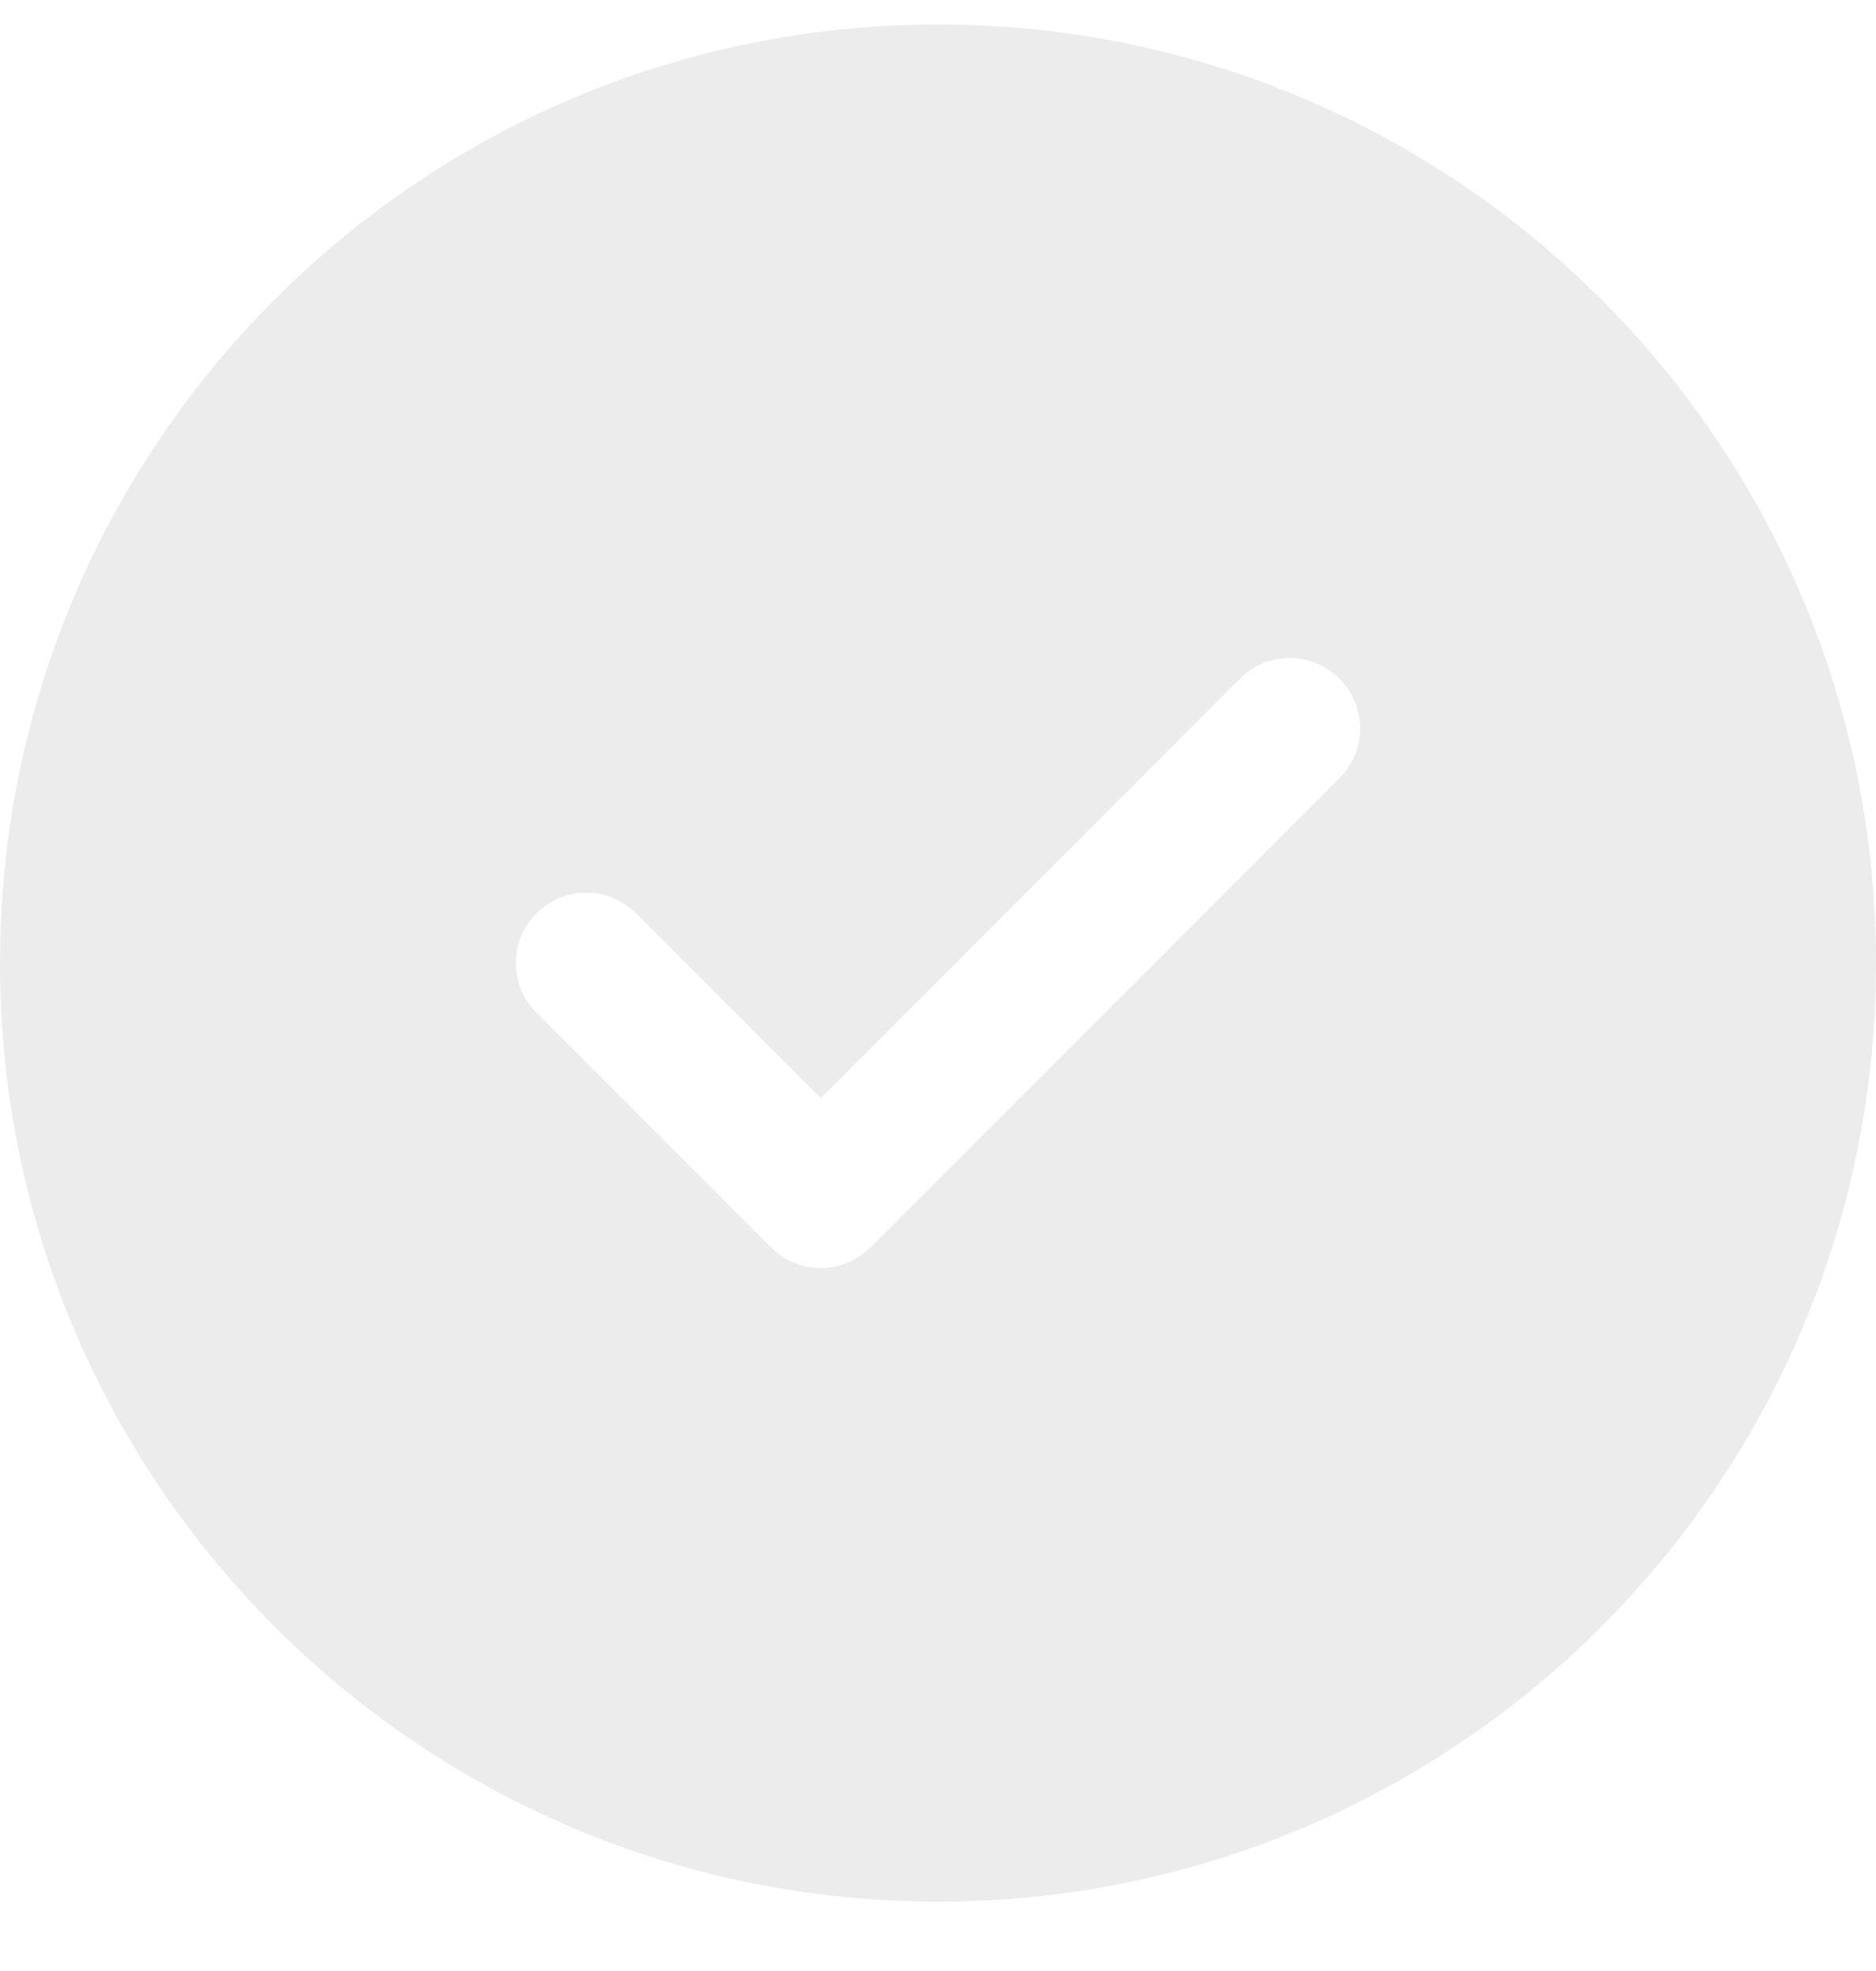 <?xml version="1.0" encoding="UTF-8"?> <svg xmlns="http://www.w3.org/2000/svg" width="20" height="21" viewBox="0 0 20 21" fill="none"> <path opacity="0.3" d="M10 0.261C15.523 0.261 20 4.738 20 10.261C20 15.784 15.523 20.261 10 20.261C4.477 20.261 0 15.784 0 10.261C0 4.738 4.477 0.261 10 0.261ZM13.22 7.23L8.75 11.7L6.78 9.73C6.487 9.438 6.013 9.438 5.72 9.73C5.427 10.023 5.427 10.498 5.72 10.791L8.22 13.291C8.513 13.584 8.987 13.584 9.28 13.291L14.28 8.291C14.573 7.998 14.573 7.523 14.28 7.23C13.987 6.938 13.513 6.938 13.22 7.23Z" fill="#C0C0C0"></path> </svg> 